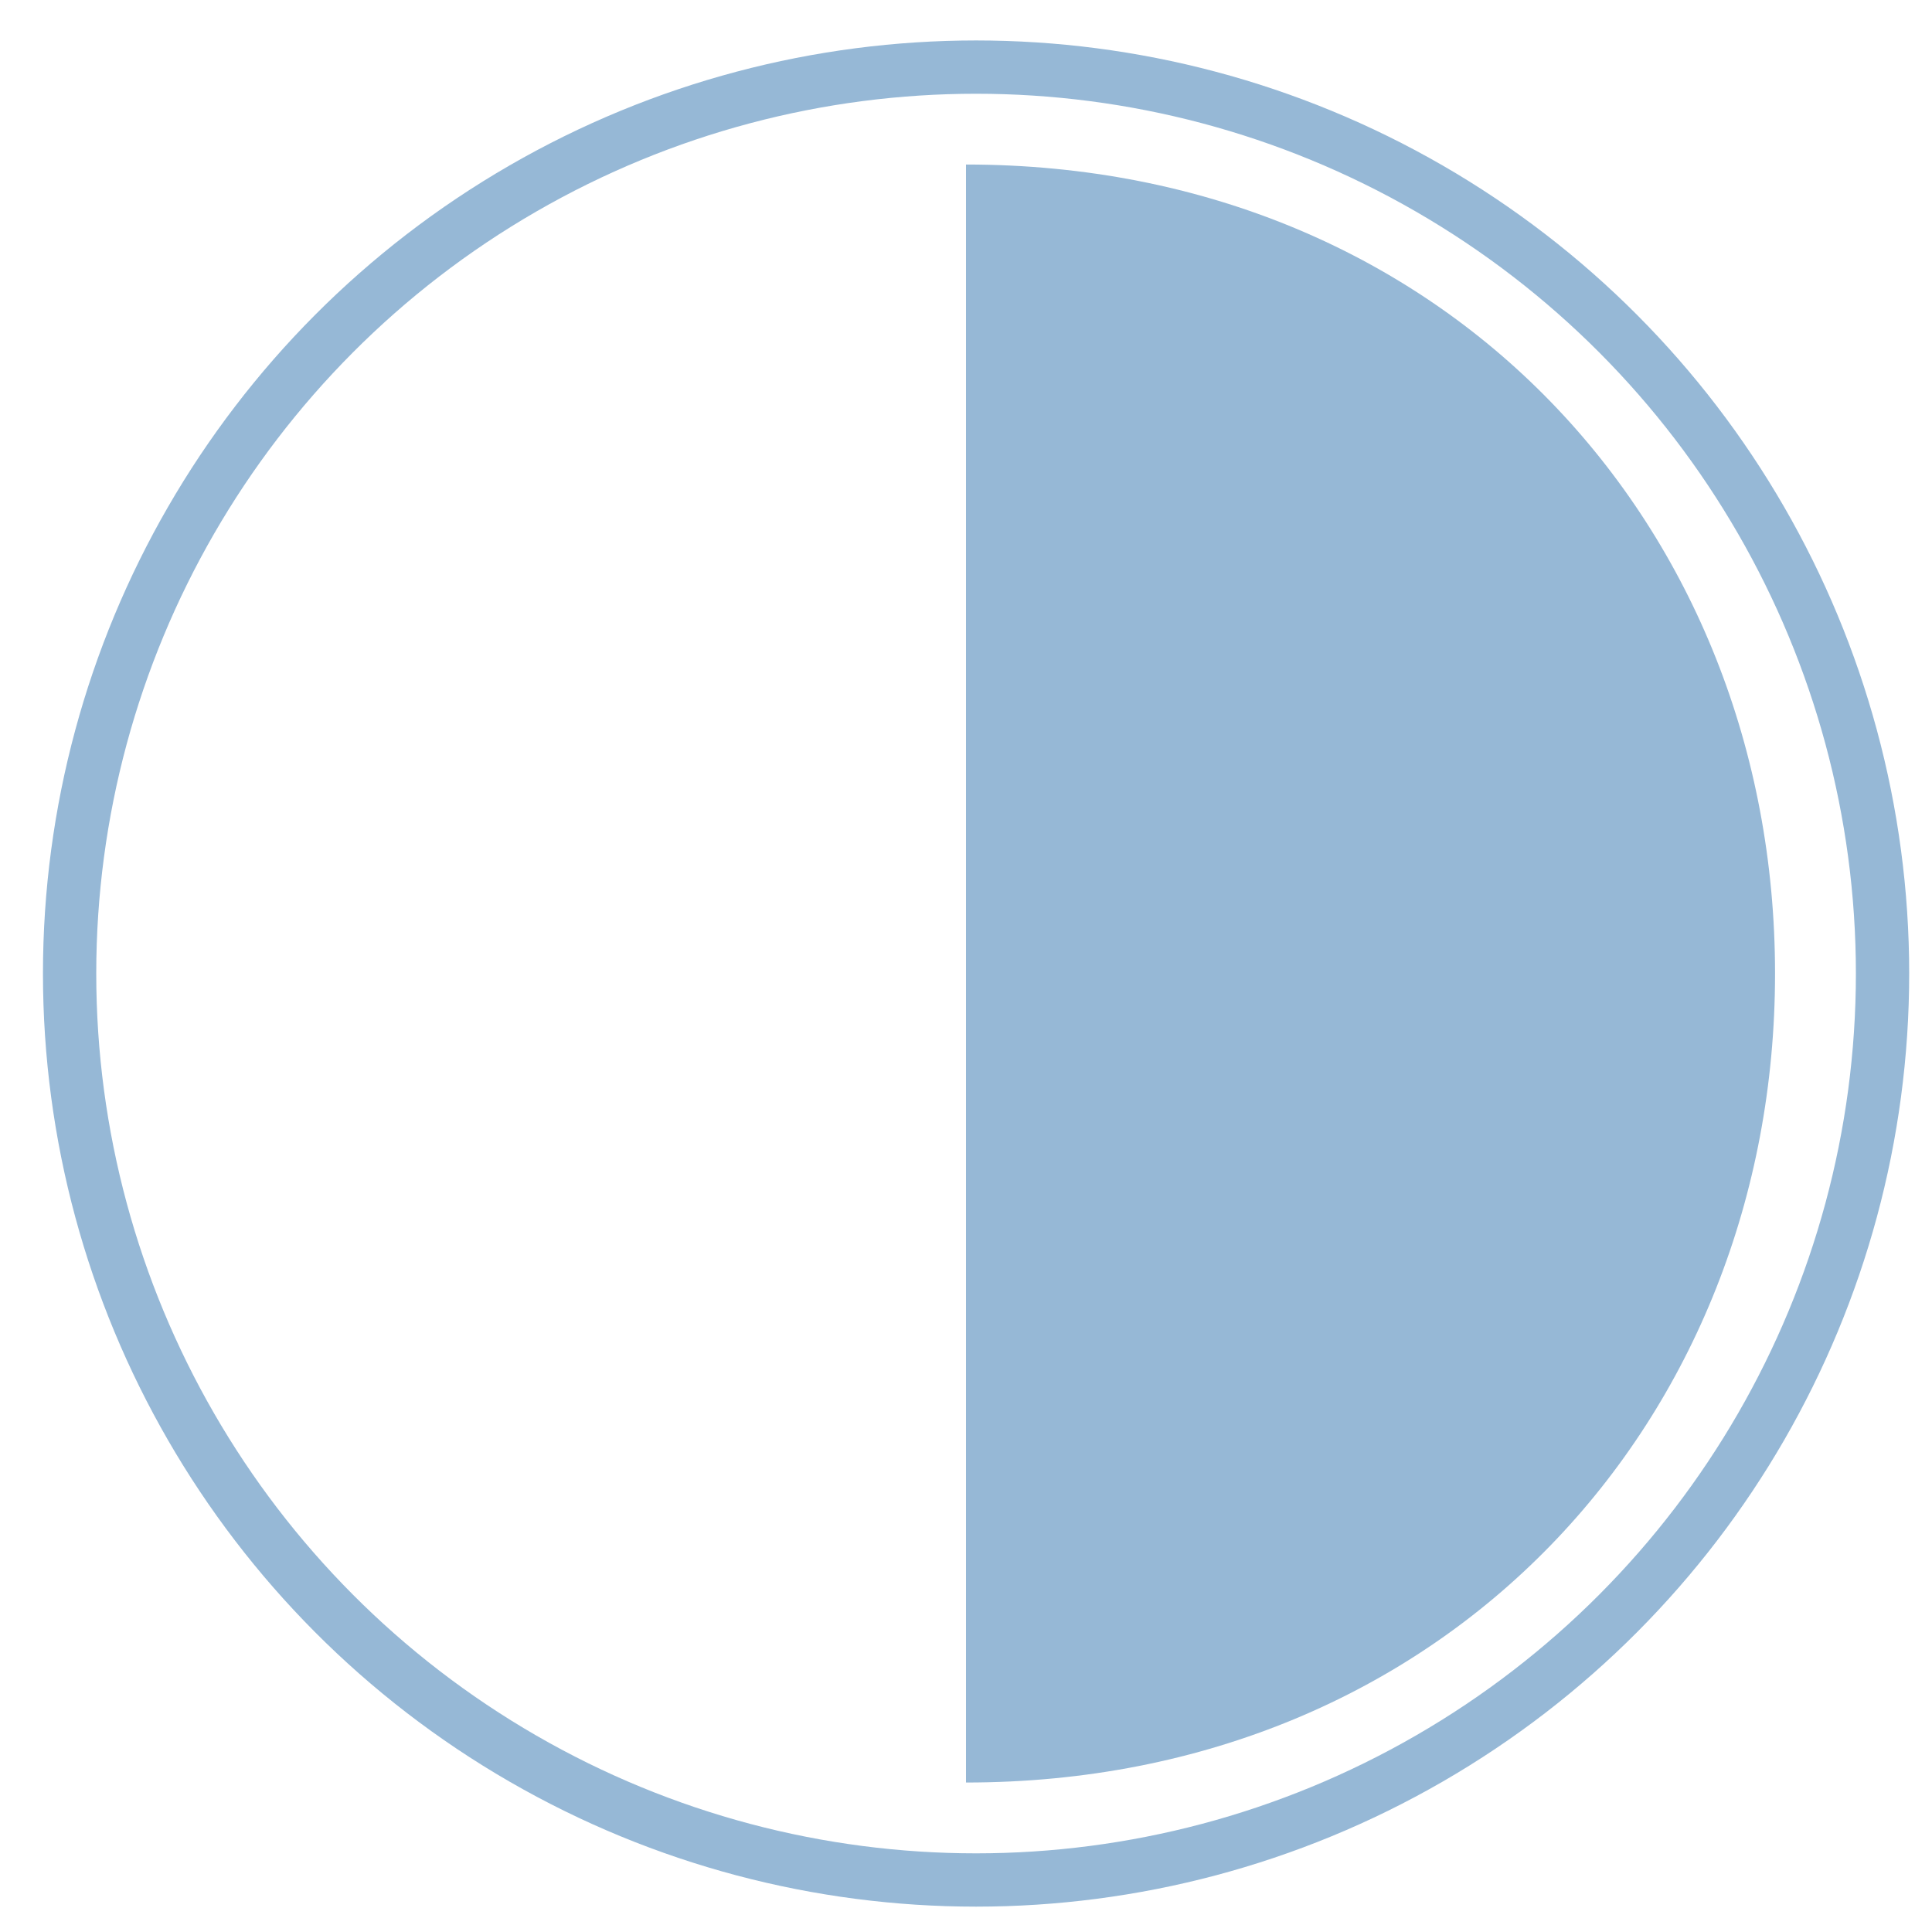 <?xml version="1.0" encoding="utf-8"?>
<!-- Generator: Adobe Illustrator 15.1.0, SVG Export Plug-In . SVG Version: 6.00 Build 0)  -->
<!DOCTYPE svg PUBLIC "-//W3C//DTD SVG 1.1//EN" "http://www.w3.org/Graphics/SVG/1.1/DTD/svg11.dtd">
<svg version="1.1" xmlns:x="http://ns.adobe.com/Extensibility/1.0/" xmlns:i="http://ns.adobe.com/AdobeIllustrator/10.0/" xmlns:graph="http://ns.adobe.com/Graphs/1.0/"
	 xmlns="http://www.w3.org/2000/svg" xmlns:xlink="http://www.w3.org/1999/xlink" x="0px" y="0px" width="36.25px"
	 height="36.125px" viewBox="0 0 36.25 36.125" enable-background="new 0 0 36.25 36.125" xml:space="preserve">
<g id="Layer_1">
	<circle fill="none" stroke="#96B8D6" stroke-miterlimit="10" cx="18.314" cy="18.267" r="17.008"/>
</g>
<g id="_x38_" display="none">
	<circle display="inline" fill="#96B8D6" cx="18.314" cy="18.267" r="15.179"/>
</g>
<g id="_x37_" display="none">
	<path display="inline" fill="#96B8D6" d="M33.493,18.35c0,8.383-6.796,15.179-15.179,15.179S3.135,26.732,3.135,18.35
		c0-4.223,1.724-8.042,4.506-10.793l10.63,10.671L18.314,3.17C26.697,3.17,33.493,9.966,33.493,18.35z"/>
</g>
<g id="_x36_" display="none">
	<path display="inline" fill="#96B8D6" d="M18.271,18.228L18.314,3.17c8.383,0,15.179,6.796,15.179,15.18
		c0,8.383-6.796,15.179-15.179,15.179S3.135,26.732,3.135,18.35"/>
</g>
<g id="_x35_" display="none">
	<path display="inline" fill="#96B8D6" d="M18.271,18.228L18.314,3.17c8.383,0,15.179,6.796,15.179,15.18
		c0,8.383-6.796,15.179-15.179,15.179c-4.192,0-7.986-1.699-10.733-4.445"/>
</g>
<g id="_x34__1_">
	<path fill="#96B8D6" d="M18.125,3.087c9,0,15.18,6.796,15.18,15.179c0,8.384-6.18,15.18-15.18,15.18V3.087z"/>
	<path fill="#96B8D6" stroke="#A8C7F4" stroke-miterlimit="10" d="M3.135,18.267"/>
</g>
<g id="_x33_" display="none">
	<path display="inline" fill="#96B8D6" d="M18.125,18.125V3.087c9,0,15.266,6.796,15.266,15.179c0,4.173-1.742,7.906-4.475,10.65"/>
	<path display="inline" fill="#96B8D6" stroke="#A8C7F4" stroke-miterlimit="10" d="M3.135,18.267"/>
</g>
<g id="_x32_" display="none">
	<path display="inline" fill="#96B8D6" d="M18.125,18.125V3.087c9,0,15.18,6.714,15.18,15.098"/>
	<path display="inline" fill="#96B8D6" stroke="#A8C7F4" stroke-miterlimit="10" d="M3.135,18.267"/>
</g>
<g id="_x31_" display="none">
	<path display="inline" fill="#96B8D6" d="M18.125,18.125V3.087c4,0,8.002,1.651,10.761,4.424"/>
	<path display="inline" fill="#96B8D6" stroke="#A8C7F4" stroke-miterlimit="10" d="M3.135,18.267"/>
</g>
</svg>
